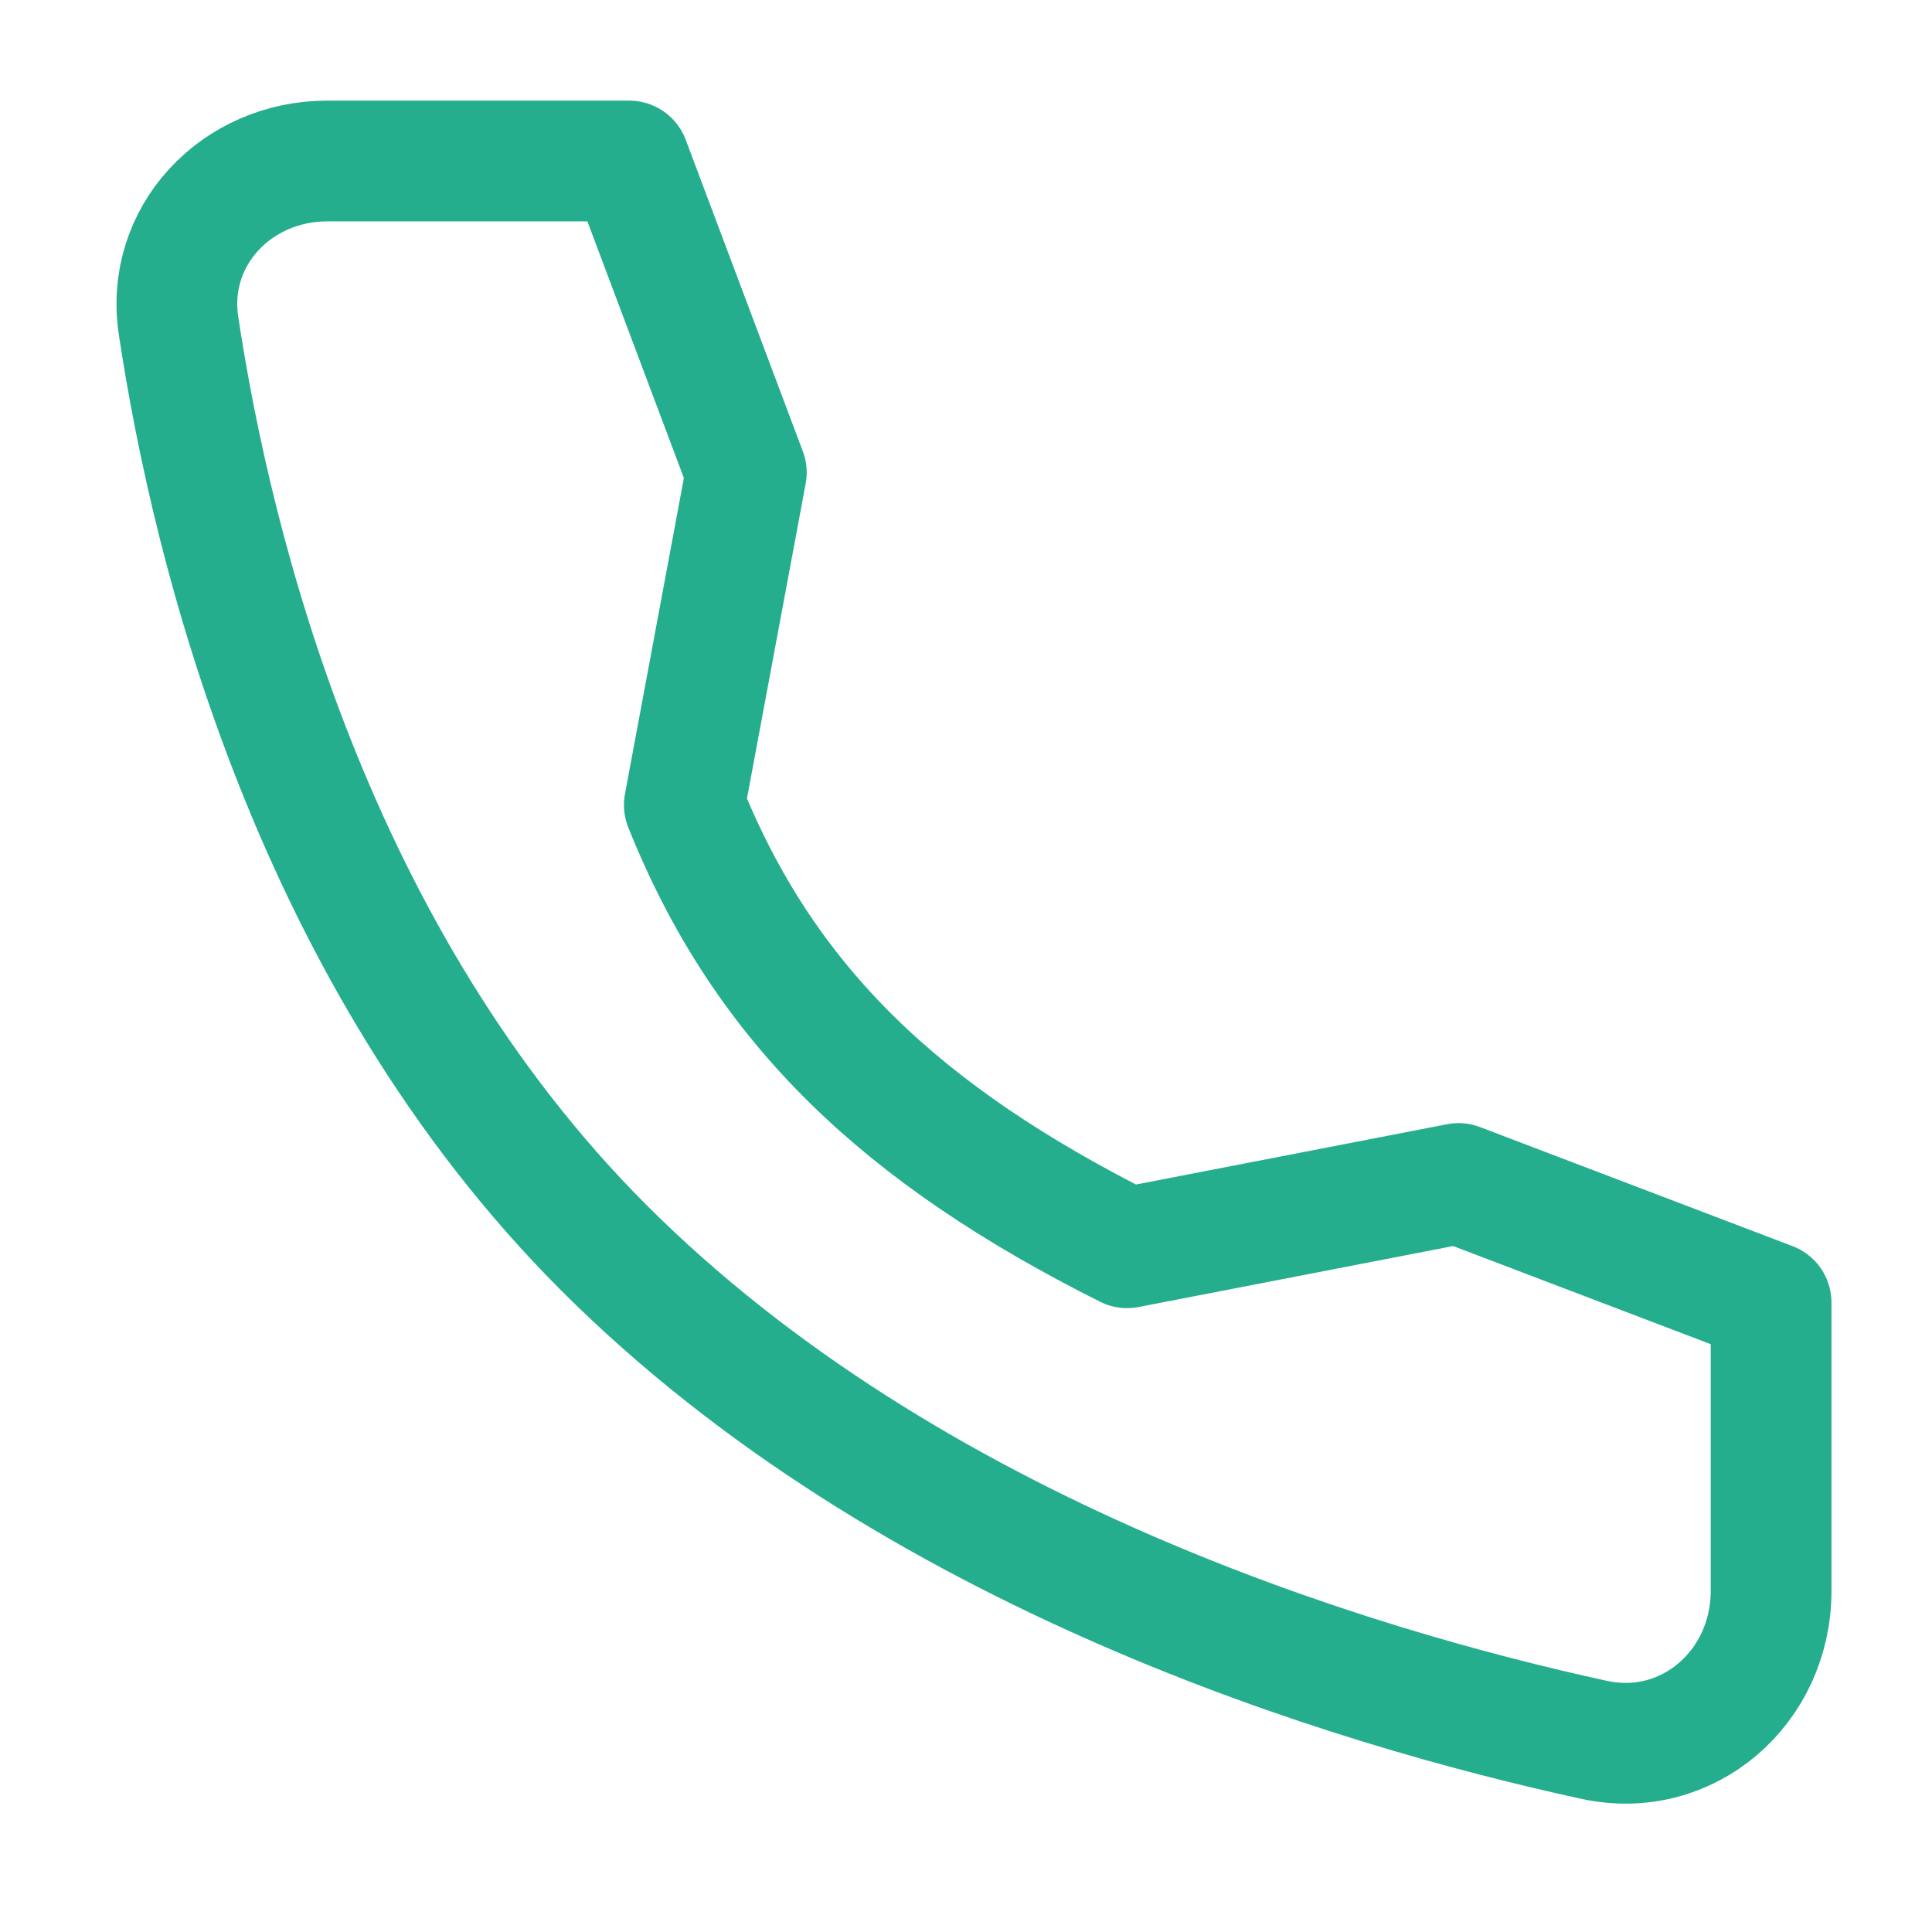 <?xml version="1.0" encoding="UTF-8"?> <svg xmlns="http://www.w3.org/2000/svg" width="24" height="24" viewBox="0 0 24 24" fill="none"> <path d="M18.119 14.702L14.001 15.5C11.219 14.104 9.501 12.5 8.501 10L9.271 5.87L7.816 2H4.065C2.937 2 2.049 2.932 2.218 4.047C2.638 6.83 3.878 11.877 7.501 15.5C11.306 19.305 16.787 20.956 19.803 21.613C20.968 21.866 22.001 20.958 22.001 19.765V16.181L18.119 14.702Z" stroke="#24AE8D" stroke-width="1.5" stroke-linecap="round" stroke-linejoin="round"></path> </svg> 